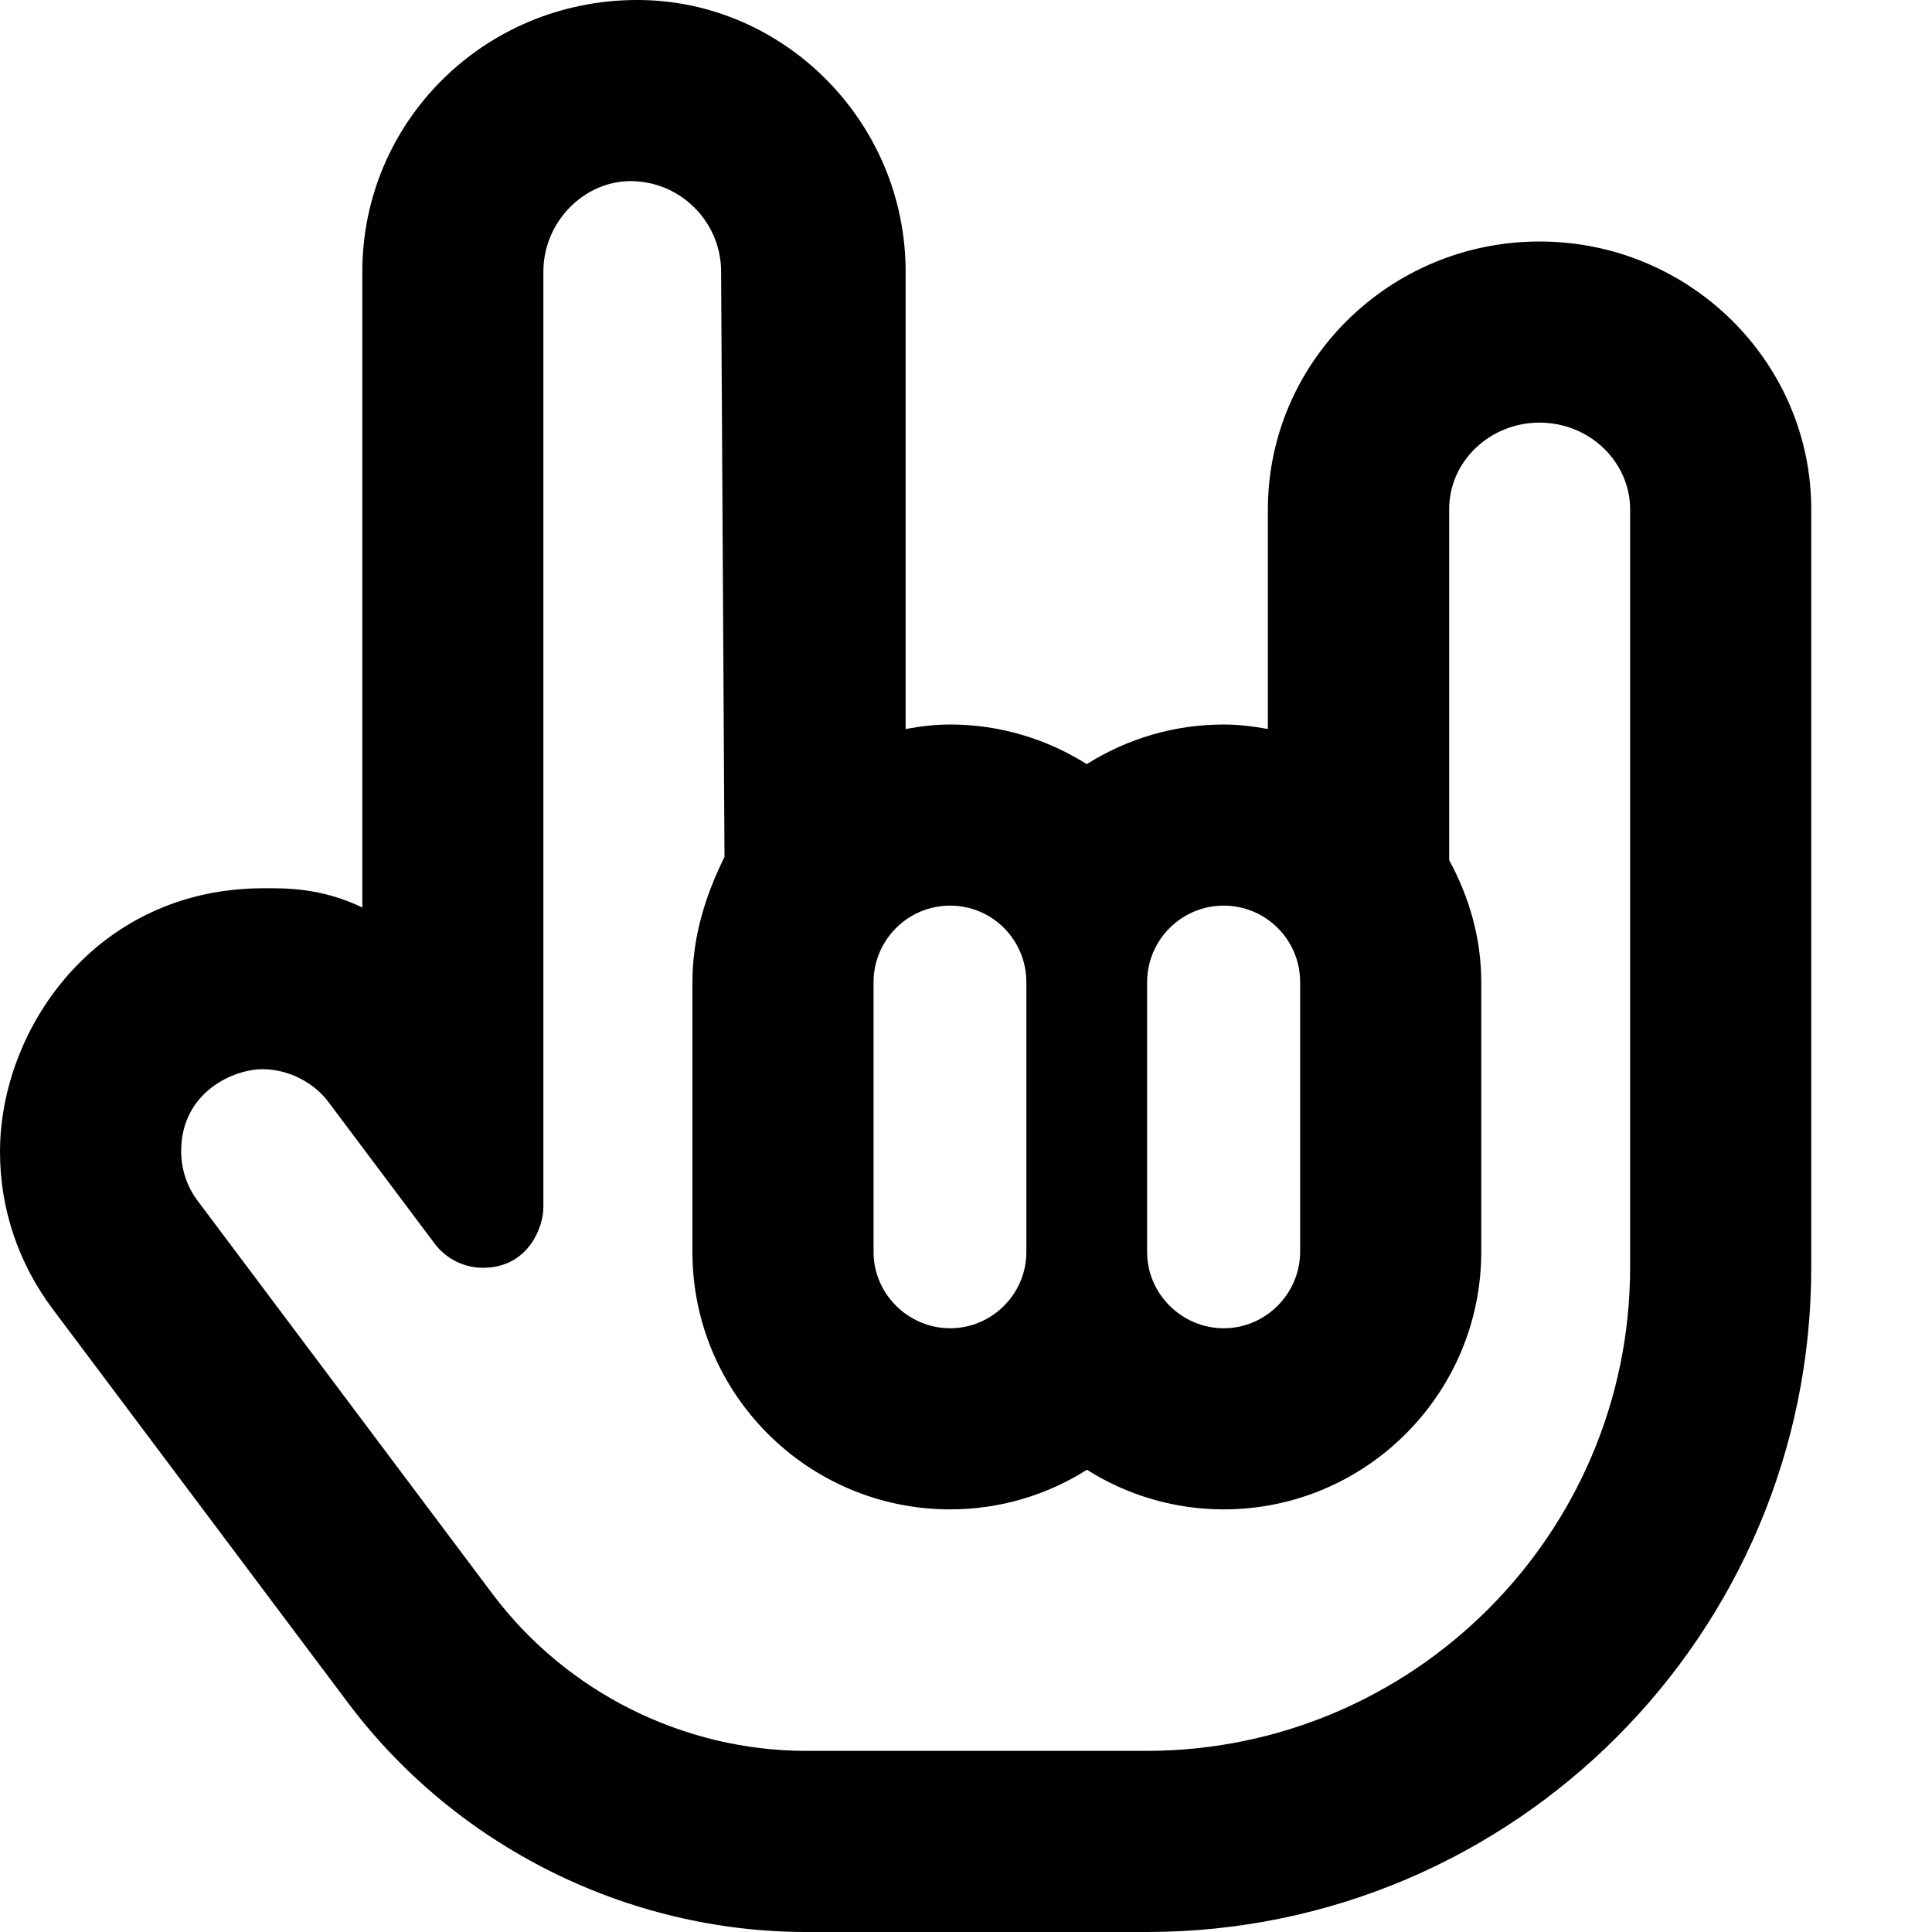 <svg xmlns="http://www.w3.org/2000/svg" viewBox="0 0 512 512"><!--! Font Awesome Pro 6.1.1 by @fontawesome - https://fontawesome.com License - https://fontawesome.com/license (Commercial License) Copyright 2022 Fonticons, Inc. --><path d="M408 64c-39.69 0-72 31.86-72 71.02v58.17C332.2 192.5 328.3 192 324.3 192C311.3 192 298.8 195.7 288 202.5C277.2 195.7 264.7 192 251.8 192C247.7 192 243.8 192.5 240 193.2L240 72c0-39.7-32.3-72-71.1-72C128.3 0 96.02 32.3 96.02 72v168.5C84.85 235.1 75.19 235.4 69.83 235.4c-44.35 0-69.83 37.23-69.83 69.85c0 14.99 4.821 29.51 13.99 41.69l78.14 104.2C120.7 489.3 166.2 512 213.7 512h90.19C401.1 512 480 433.1 480 335.9V135C480 95.86 447.7 64 408 64zM304 260.3C304 249.1 313.1 240 324.3 240s20.25 9.078 20.25 20.25v71.5C344.5 342.9 335.4 352 324.3 352S304 342.9 304 331.8V260.3zM231.5 260.3C231.5 249.1 240.6 240 251.8 240S272 249.1 272 260.3v71.5C272 342.9 262.9 352 251.8 352S231.5 342.9 231.5 331.8V260.3zM432 335.8C432 406.5 374.5 464 303.8 464H213.7c-32.56 0-63.65-15.55-83.18-41.59L52.36 318.2C49.44 314.3 48.01 309.7 48.01 305.1c0-15.8 14.02-21.75 21.51-21.75c7.168 0 13.81 3.7 17.55 8.728l28.12 37.5c3.093 4.105 7.866 6.4 12.8 6.4c11.94 0 16.01-10.68 16.01-15.99V72c0-13.23 10.78-24 23.1-24c13.22 0 24 10.77 24 24L192 227.1C186.8 237.6 183.5 248.5 183.5 260.3v71.5C183.5 369.4 214.1 400 251.8 400c12.97 0 25.47-3.672 36.25-10.5C298.8 396.3 311.3 400 324.3 400c37.63 0 68.25-30.61 68.25-68.25v-71.5c0-11.75-3.254-22.64-8.5-32.3V135C384 122.3 394.8 112 408 112s24 10.33 24 23.02V335.8z"/></svg>